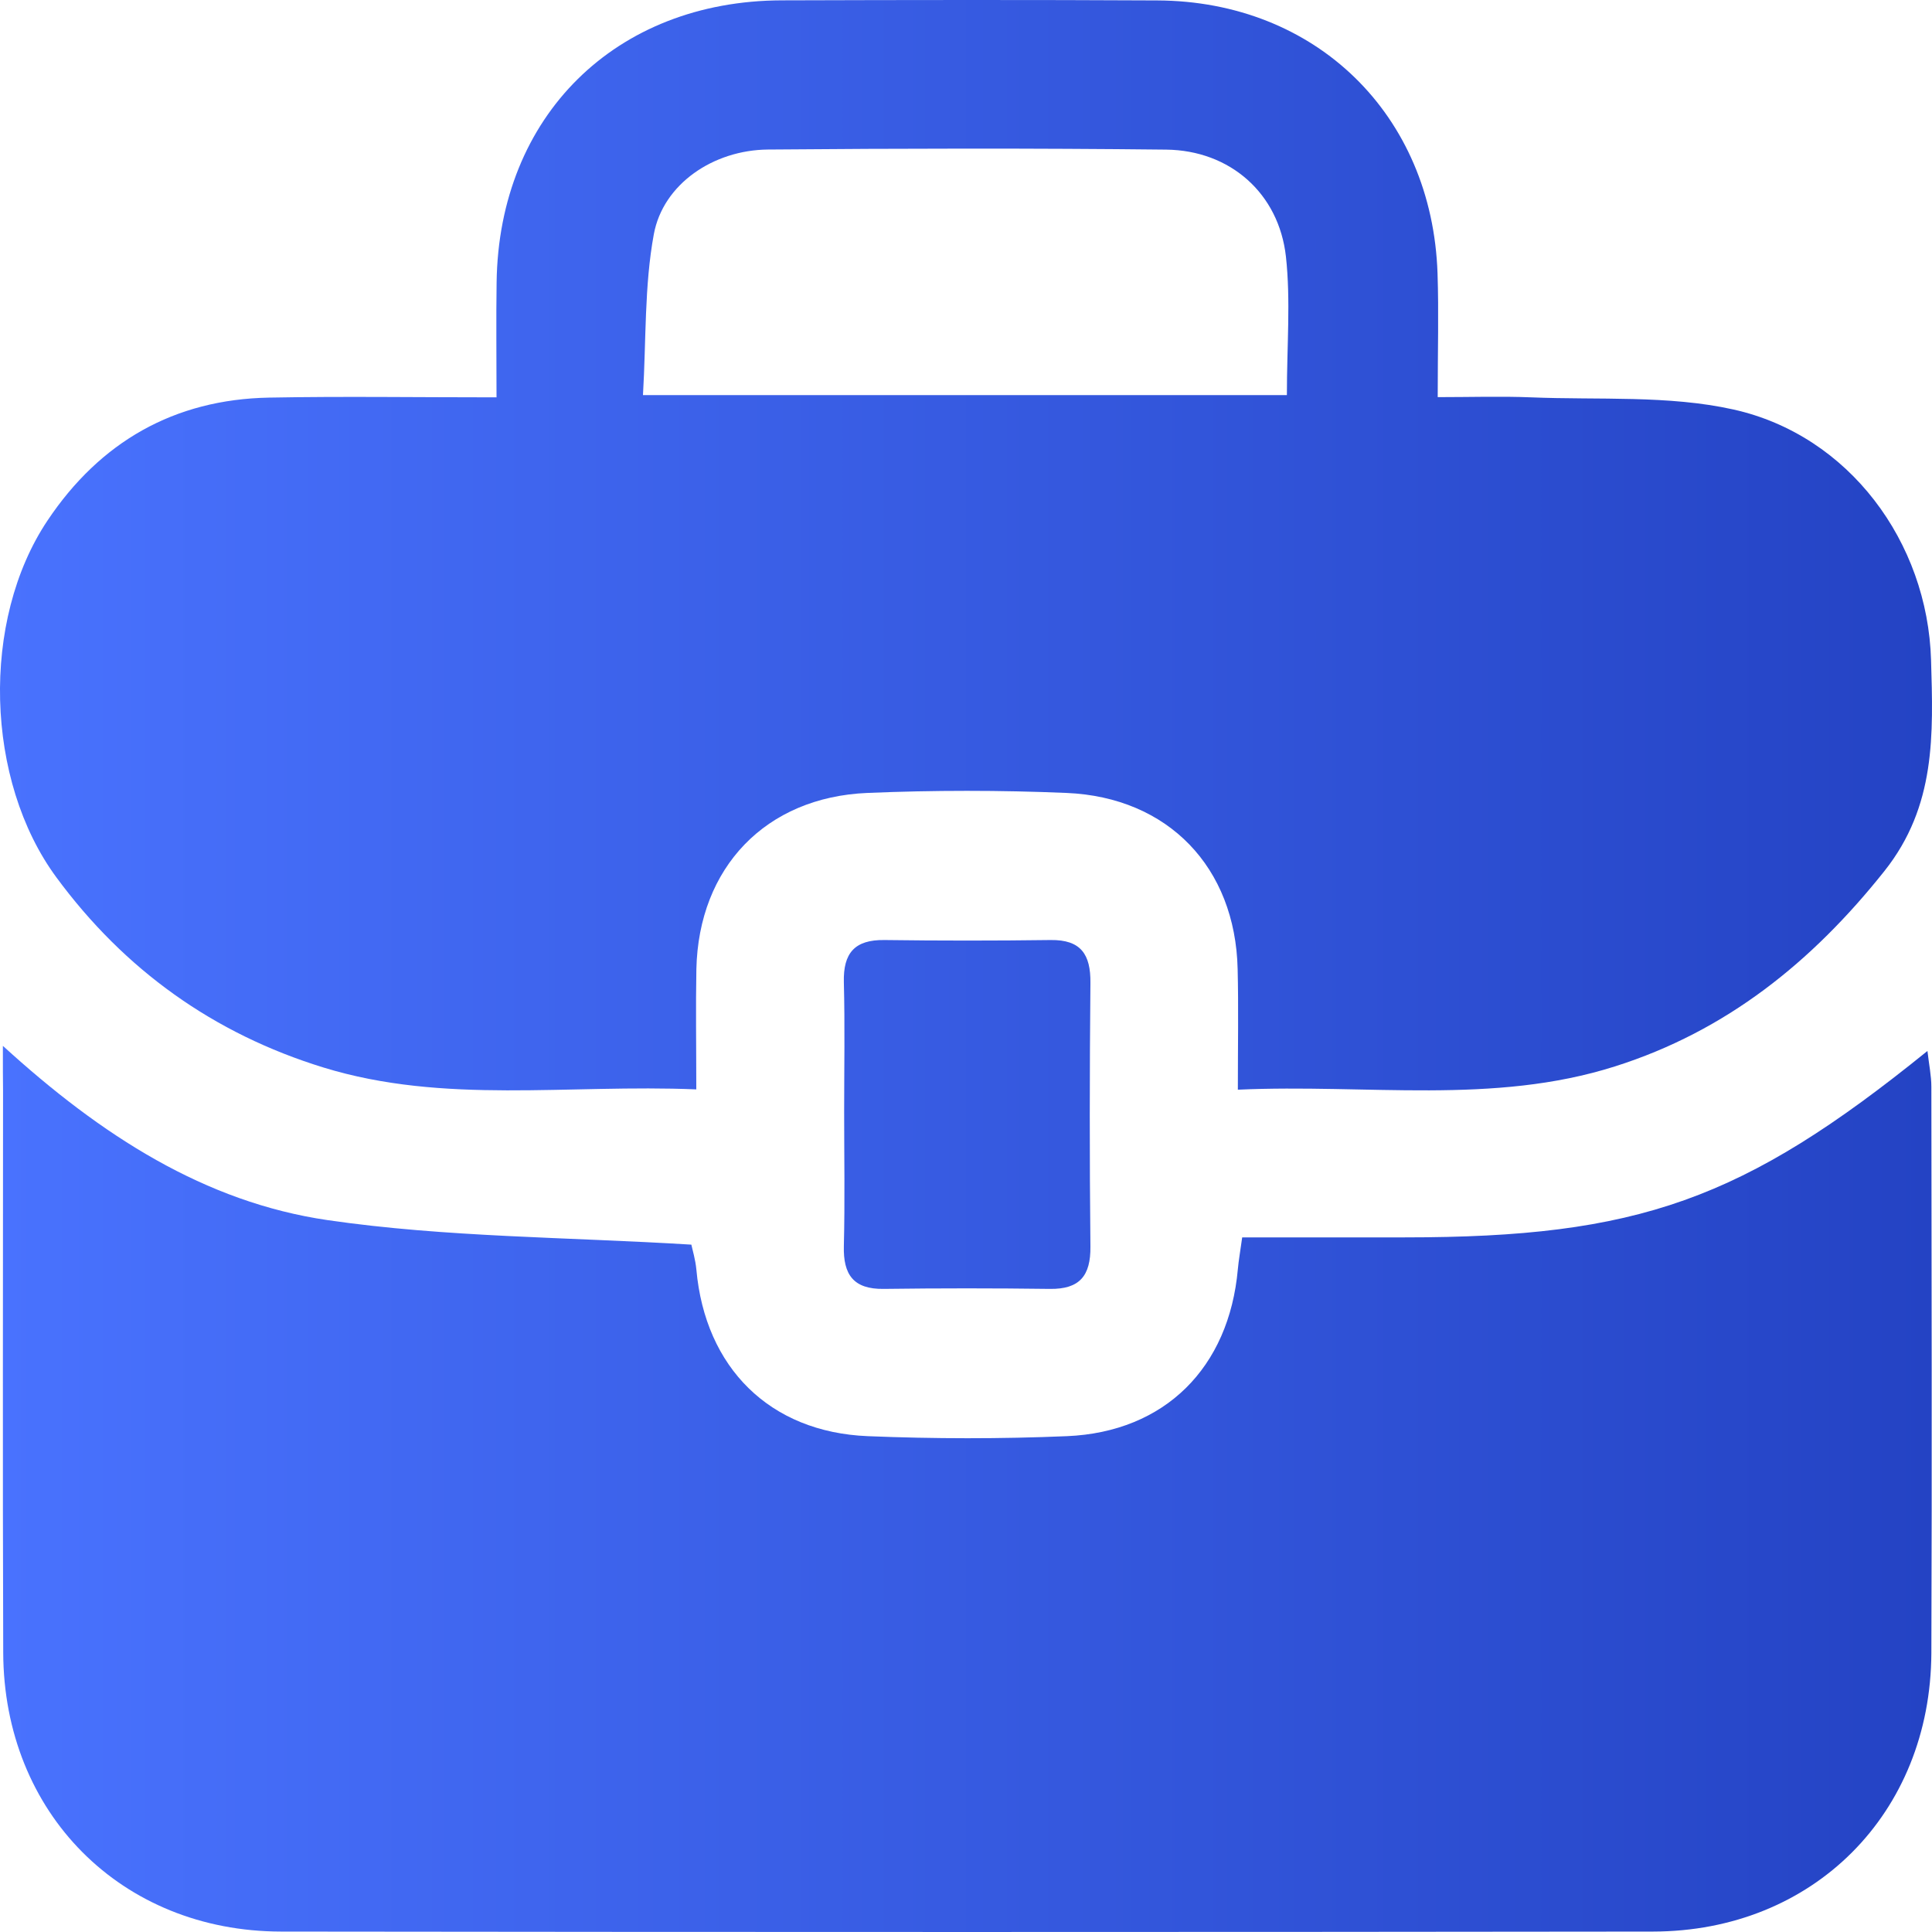 <svg width="45" height="45" viewBox="0 0 45 45" fill="none" xmlns="http://www.w3.org/2000/svg">
<path d="M0.067 24.36C2.364 26.457 4.778 28.002 7.63 28.419C10.39 28.821 13.208 28.812 16.103 28.99C16.127 29.105 16.198 29.336 16.22 29.572C16.425 31.853 17.925 33.358 20.212 33.451C21.756 33.514 23.308 33.516 24.852 33.451C27.134 33.354 28.627 31.855 28.832 29.561C28.851 29.353 28.888 29.148 28.933 28.821C30.222 28.821 31.47 28.821 32.72 28.821C38.151 28.821 40.599 27.956 44.894 24.479C44.931 24.803 44.985 25.058 44.985 25.314C44.989 29.71 45.002 34.106 44.985 38.503C44.969 42.24 42.234 44.986 38.498 44.99C27.849 45.003 17.198 45.003 6.549 44.99C2.822 44.986 0.086 42.227 0.075 38.49C0.06 34.13 0.071 29.768 0.071 25.409C0.067 25.132 0.067 24.857 0.067 24.36Z" fill="url(#paint0_linear_29_578)"/>
<path d="M16.218 25.374C13.229 25.249 10.347 25.729 7.533 24.864C4.977 24.077 2.9 22.591 1.313 20.435C-0.346 18.184 -0.454 14.456 1.108 12.122C2.33 10.295 4.055 9.302 6.268 9.261C7.987 9.229 9.705 9.255 11.565 9.255C11.565 8.284 11.554 7.432 11.567 6.578C11.618 2.705 14.333 0.019 18.211 0.008C21.125 -0.001 24.04 -0.005 26.955 0.01C30.65 0.027 33.359 2.67 33.483 6.368C33.513 7.265 33.487 8.163 33.487 9.25C34.262 9.25 34.964 9.227 35.661 9.255C37.237 9.32 38.859 9.201 40.375 9.538C43.067 10.137 44.9 12.628 44.978 15.377C45.028 17.1 45.097 18.772 43.892 20.288C42.203 22.412 40.204 24.018 37.617 24.838C34.774 25.74 31.855 25.244 28.832 25.381C28.832 24.351 28.849 23.46 28.827 22.569C28.773 20.206 27.214 18.569 24.841 18.469C23.298 18.404 21.745 18.404 20.201 18.469C17.831 18.569 16.272 20.208 16.22 22.572C16.203 23.462 16.218 24.353 16.218 25.374ZM29.974 9.203C29.974 8.046 30.064 7.001 29.952 5.979C29.788 4.502 28.65 3.502 27.163 3.485C24.071 3.451 20.979 3.457 17.887 3.483C16.615 3.494 15.445 4.287 15.229 5.455C15.006 6.662 15.052 7.918 14.976 9.203C20.087 9.203 24.965 9.203 29.974 9.203Z" fill="url(#paint1_linear_29_578)"/>
<path d="M19.662 25.898C19.662 24.892 19.681 23.884 19.655 22.879C19.638 22.2 19.905 21.886 20.599 21.895C21.89 21.912 23.181 21.912 24.472 21.895C25.176 21.886 25.405 22.228 25.398 22.894C25.379 24.942 25.377 26.989 25.398 29.037C25.405 29.714 25.148 30.03 24.455 30.021C23.164 30.004 21.872 30.004 20.581 30.021C19.878 30.03 19.638 29.688 19.655 29.022C19.681 27.982 19.662 26.938 19.662 25.898Z" fill="url(#paint2_linear_29_578)"/>
<defs>
<linearGradient id="paint0_linear_29_578" x1="0" y1="22.5" x2="45" y2="22.5" gradientUnits="userSpaceOnUse">
<stop stop-color="#4972FE"/>
<stop offset="1" stop-color="#2443C4"/>
</linearGradient>
<linearGradient id="paint1_linear_29_578" x1="0" y1="22.5" x2="45" y2="22.5" gradientUnits="userSpaceOnUse">
<stop stop-color="#4972FE"/>
<stop offset="1" stop-color="#2443C4"/>
</linearGradient>
<linearGradient id="paint2_linear_29_578" x1="0" y1="22.5" x2="45" y2="22.5" gradientUnits="userSpaceOnUse">
<stop stop-color="#4972FE"/>
<stop offset="1" stop-color="#2443C4"/>
</linearGradient>
</defs>
</svg>
